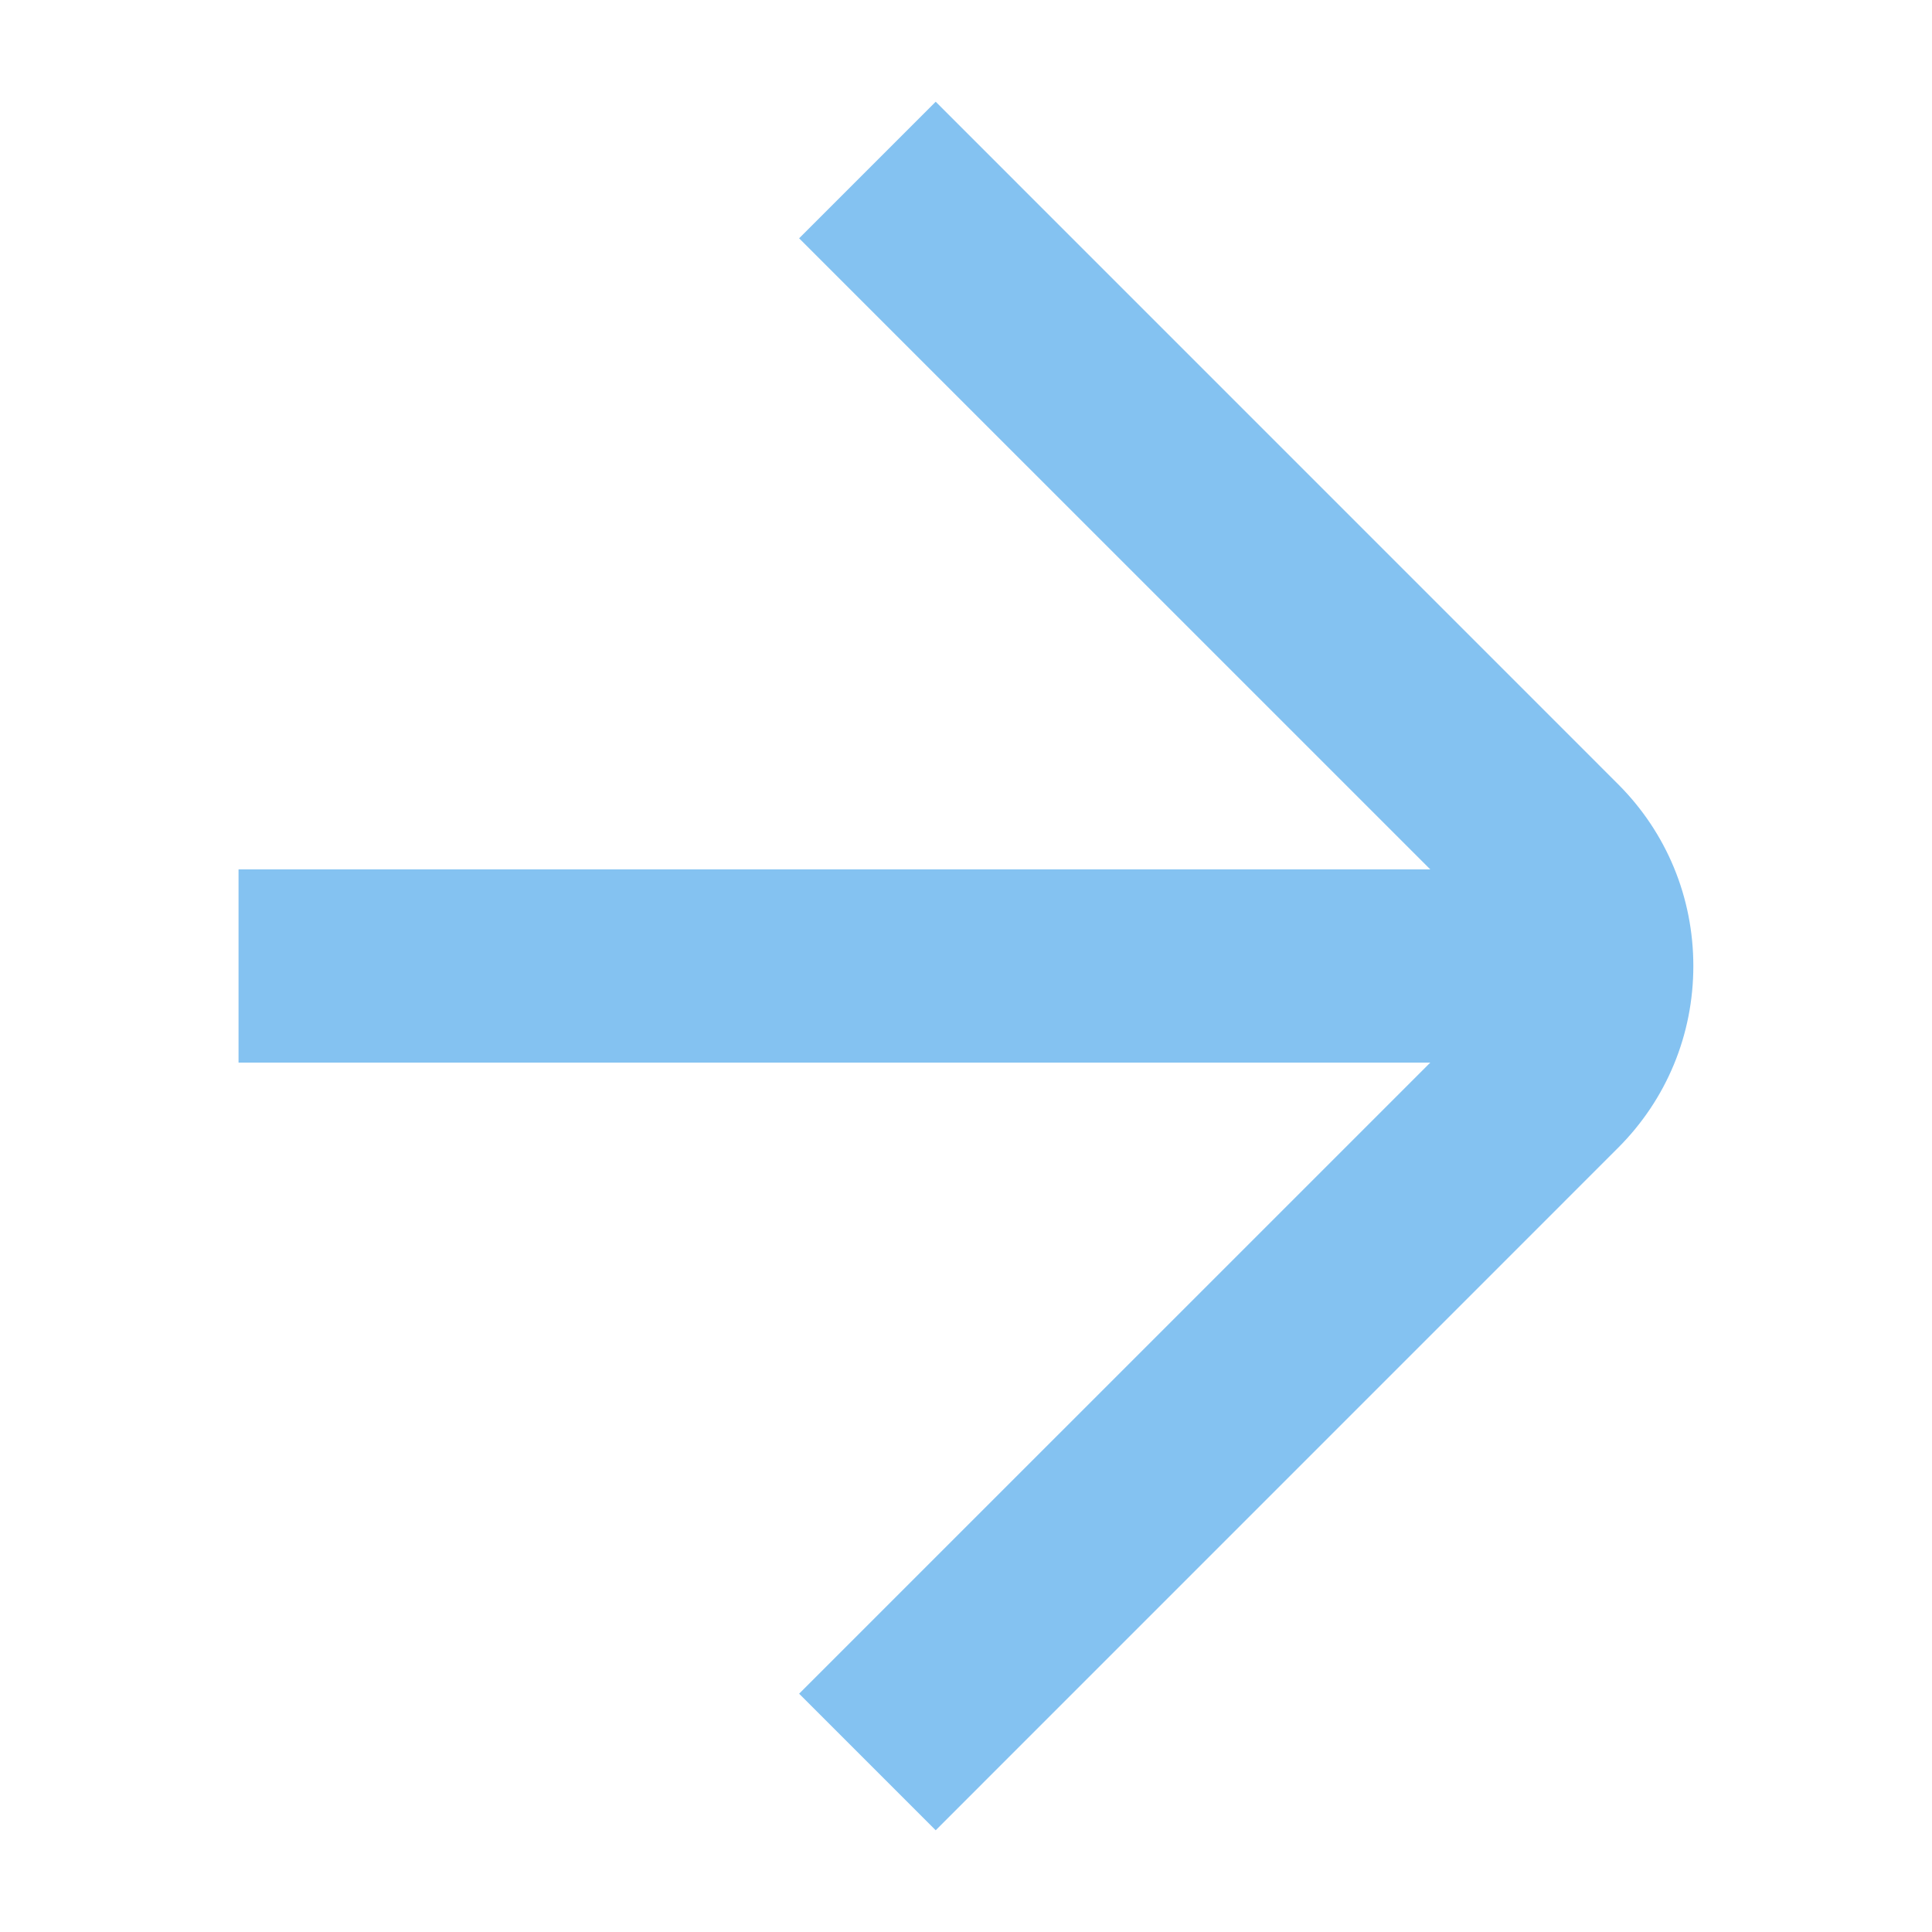<svg width="32" height="32" viewBox="0 0 32 32" fill="none" xmlns="http://www.w3.org/2000/svg">
<path d="M26.799 12.987L15.498 1.685L13.236 3.947L23.69 14.4H3.951V17.6H23.69L13.236 28.053L15.498 30.315L26.799 19.013C27.605 18.208 28.047 17.136 28.047 16C28.047 14.864 27.605 13.792 26.799 12.987Z" fill="#84C2F1"/>
</svg>
